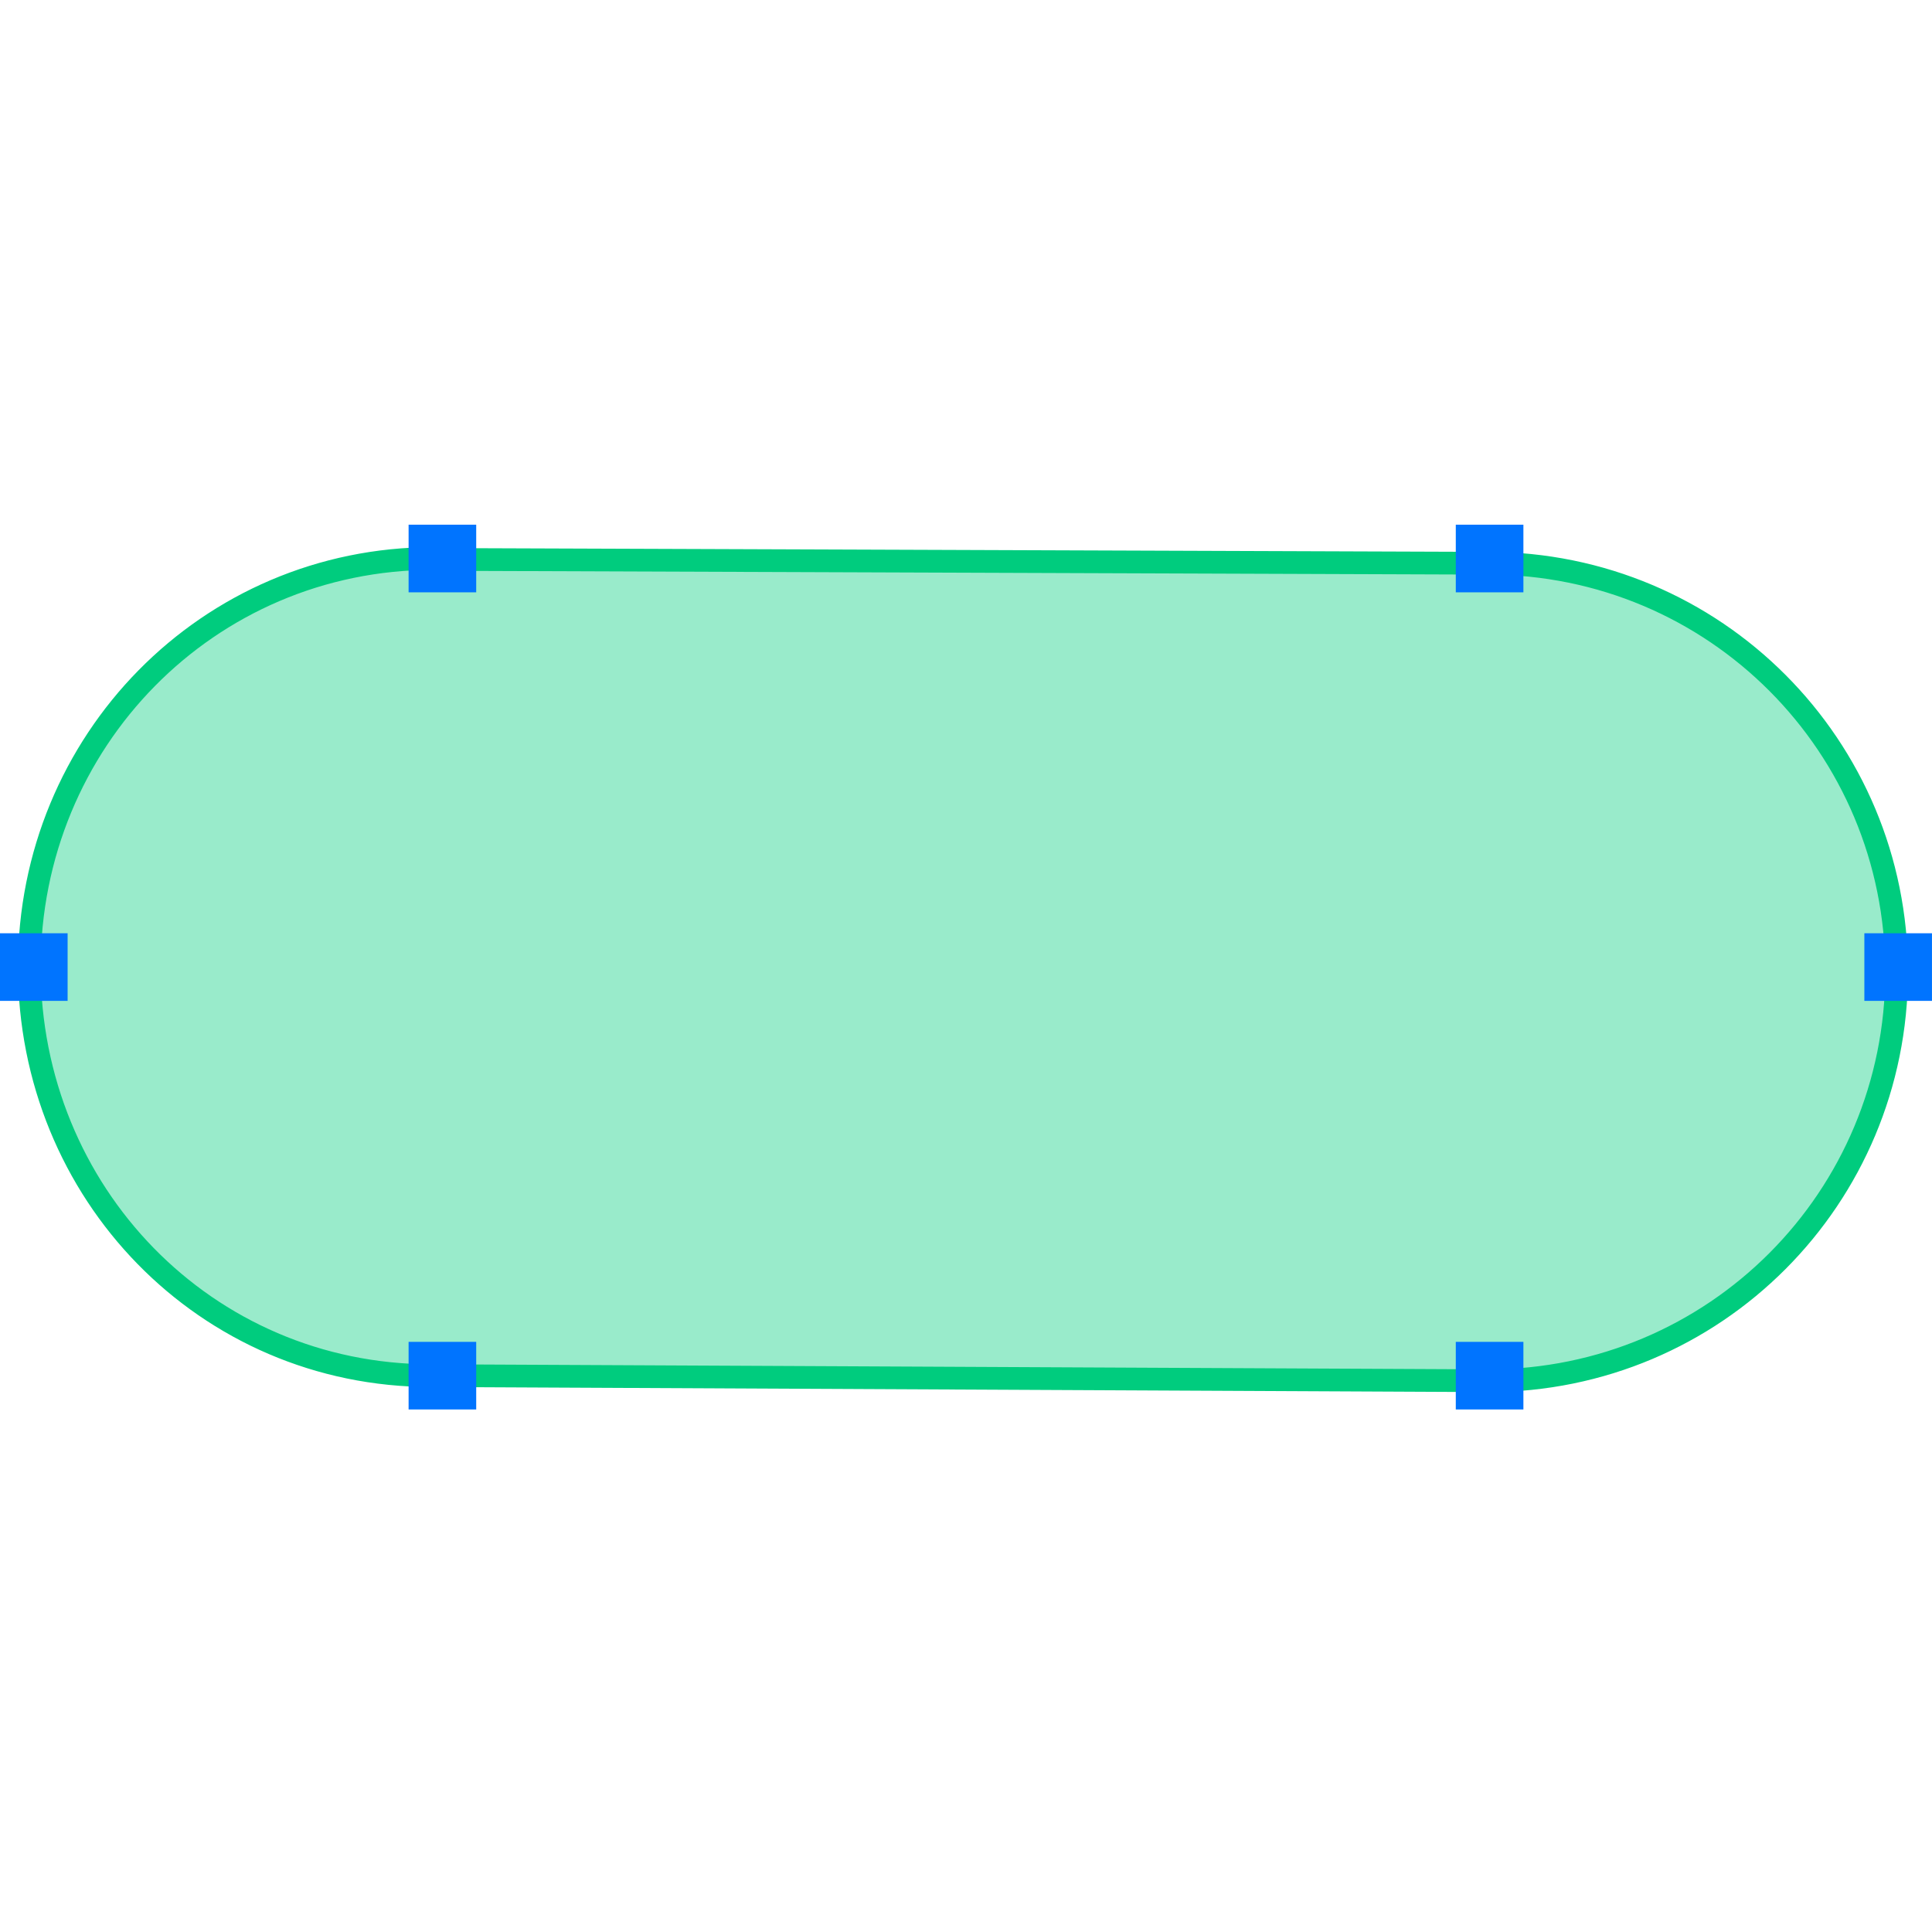 <?xml version="1.0" encoding="utf-8"?>
<!-- Generator: Adobe Illustrator 16.0.0, SVG Export Plug-In . SVG Version: 6.00 Build 0)  -->
<!DOCTYPE svg PUBLIC "-//W3C//DTD SVG 1.1//EN" "http://www.w3.org/Graphics/SVG/1.1/DTD/svg11.dtd">
<svg version="1.1" id="Layer_1" xmlns="http://www.w3.org/2000/svg" xmlns:xlink="http://www.w3.org/1999/xlink" x="0px" y="0px"
	 width="85.04px" height="85.04px" viewBox="0 0 85.04 85.04" enable-background="new 0 0 85.04 85.04" xml:space="preserve">
<g>
	<defs>
		<rect id="SVGID_1_" y="23.095" width="85.039" height="38.945"/>
	</defs>
	<clipPath id="SVGID_2_">
		<use xlink:href="#SVGID_1_"  overflow="visible"/>
	</clipPath>
	<path clip-path="url(#SVGID_2_)" fill="#99EBCB" stroke="#00CC7E" d="M65.5,24.792l-46-0.167c0-0.012-0.147-0.042-0.424-0.042
		c-9.932,0-17.786,8.052-17.786,17.984s7.755,17.984,17.687,17.984c0.277,0,46.523,0.224,46.523,0.224
		c10,0,17.983-8.059,17.983-17.992C83.483,32.851,75.5,24.792,65.5,24.792z"/>
</g>
<rect y="41.079" fill="#0074FF" width="2.976" height="2.976"/>
<rect x="82.063" y="41.079" fill="#0074FF" width="2.976" height="2.976"/>
<rect x="17.985" y="23.095" fill="#0074FF" width="2.976" height="2.977"/>
<rect x="64.079" y="23.095" fill="#0074FF" width="2.976" height="2.977"/>
<rect x="17.985" y="59.064" fill="#0074FF" width="2.976" height="2.976"/>
<rect x="64.079" y="59.064" fill="#0074FF" width="2.976" height="2.976"/>
</svg>
